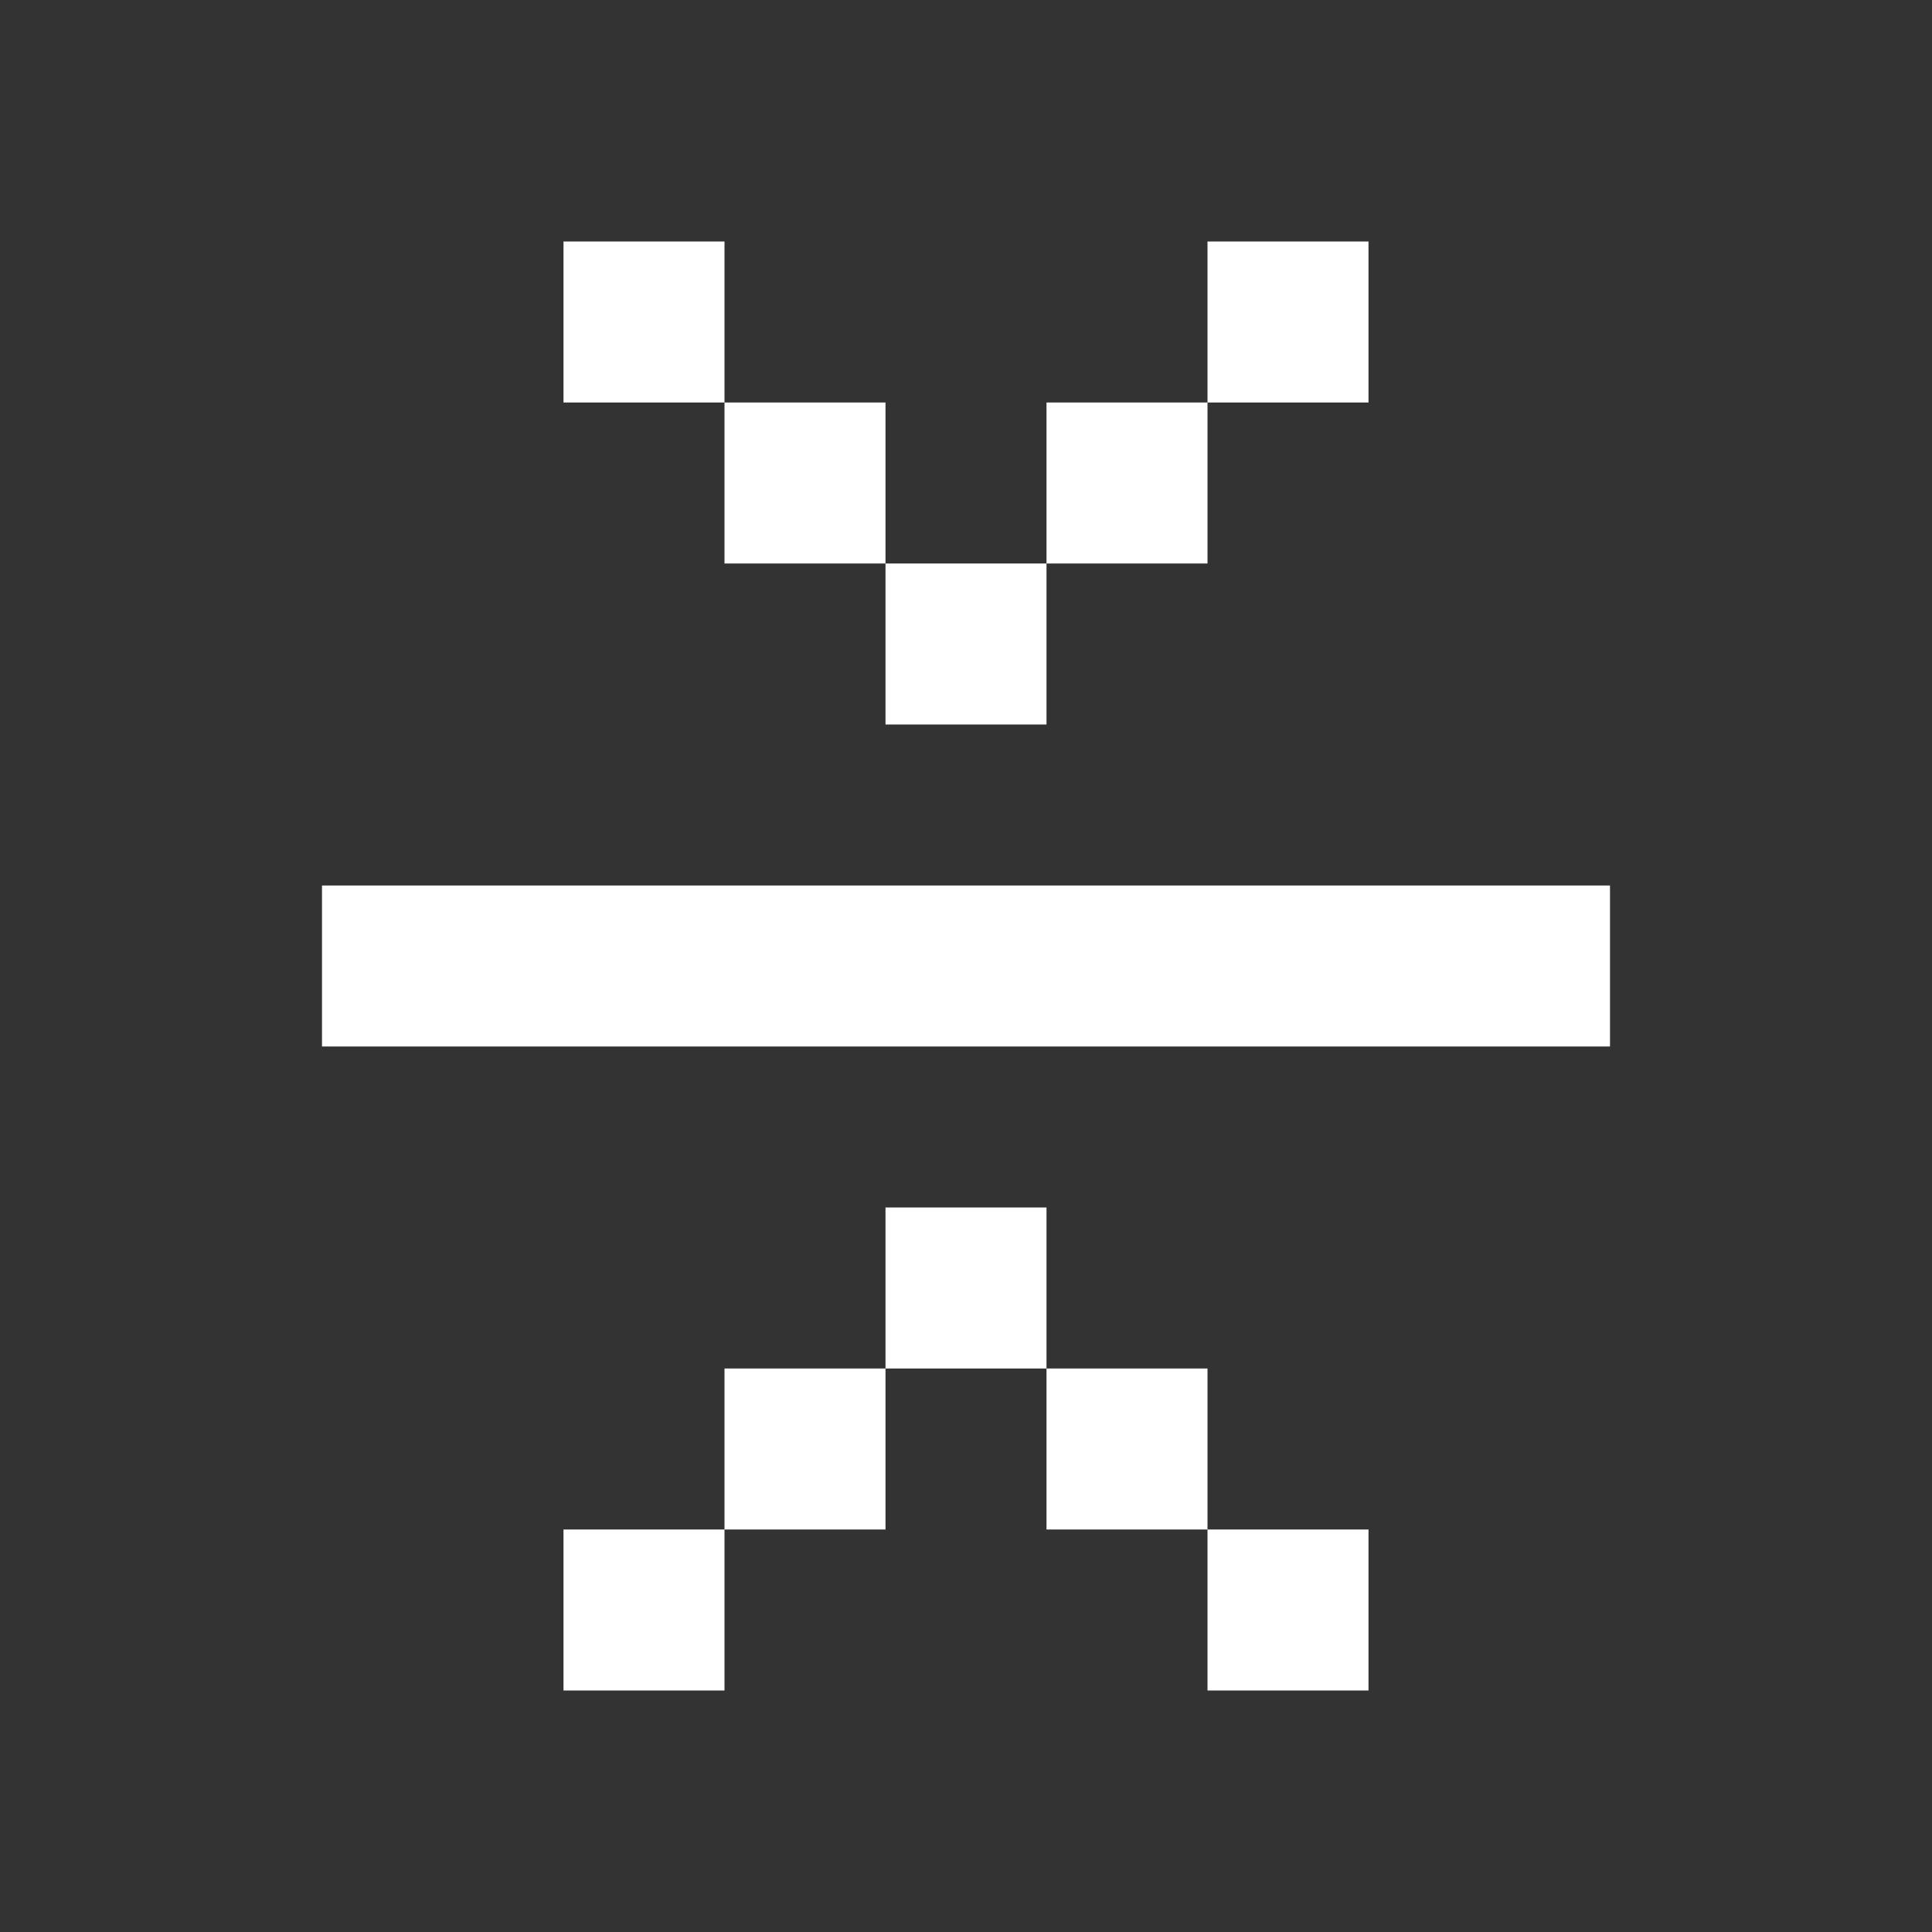 <svg width="24" height="24" viewBox="0 0 24 24" fill="none" xmlns="http://www.w3.org/2000/svg">
<rect x="0" y="0" width="24" height="24" fill="#333333" stroke="none"/>
<path fill-rule="evenodd" clip-rule="evenodd" d="M17 3H15V5H13V7H11V5H9V3H7V5H9V7H11V9H13V7H15V5H17V3ZM4 13H20V11H4V13ZM13 17H11V15H13V17ZM15 19H13V17H15V19ZM15 19H17V21H15V19ZM9 19H11V17H9V19ZM9 19H7V21H9V19Z" fill="white"/>
</svg>
